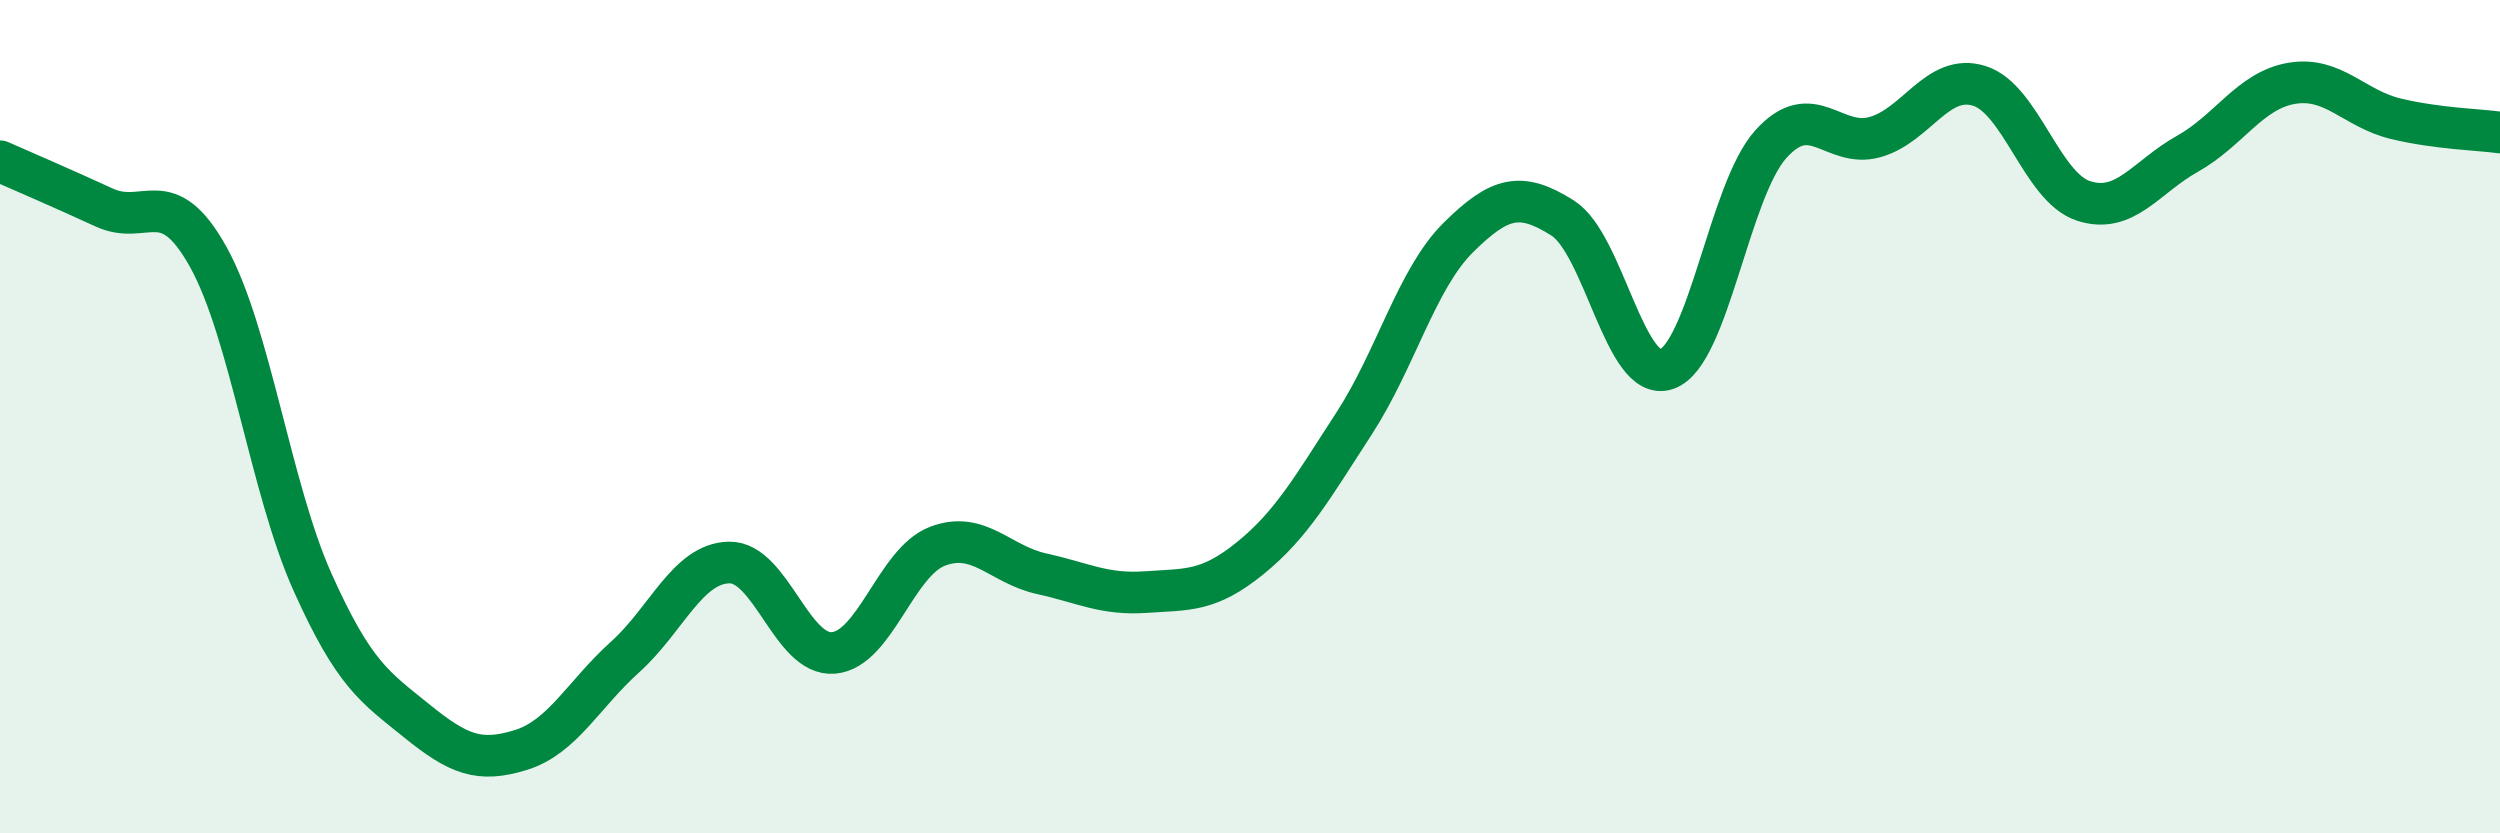 
    <svg width="60" height="20" viewBox="0 0 60 20" xmlns="http://www.w3.org/2000/svg">
      <path
        d="M 0,3.87 C 0.5,4.09 1.5,4.52 2.5,4.98 C 3.5,5.44 4,4.37 5,6.17 C 6,7.97 6.5,11.74 7.5,13.97 C 8.5,16.2 9,16.49 10,17.3 C 11,18.11 11.5,18.31 12.5,18 C 13.5,17.69 14,16.67 15,15.77 C 16,14.87 16.5,13.52 17.5,13.5 C 18.5,13.48 19,15.75 20,15.67 C 21,15.59 21.5,13.49 22.5,13.11 C 23.5,12.73 24,13.55 25,13.77 C 26,13.99 26.5,14.28 27.5,14.21 C 28.5,14.14 29,14.21 30,13.4 C 31,12.59 31.5,11.7 32.5,10.16 C 33.5,8.62 34,6.69 35,5.7 C 36,4.71 36.5,4.6 37.5,5.23 C 38.5,5.86 39,9.21 40,8.86 C 41,8.51 41.5,4.57 42.5,3.46 C 43.5,2.35 44,3.57 45,3.29 C 46,3.01 46.5,1.75 47.5,2.06 C 48.5,2.37 49,4.49 50,4.82 C 51,5.15 51.5,4.25 52.5,3.69 C 53.5,3.13 54,2.17 55,2 C 56,1.83 56.5,2.61 57.5,2.85 C 58.5,3.09 59.5,3.11 60,3.18L60 20L0 20Z"
        fill="#008740"
        opacity="0.1"
        stroke-linecap="round"
        stroke-linejoin="round"
      />
      <path
        d="M 0,3.87 C 0.5,4.09 1.5,4.52 2.5,4.98 C 3.5,5.44 4,4.37 5,6.17 C 6,7.97 6.5,11.74 7.5,13.97 C 8.5,16.2 9,16.49 10,17.3 C 11,18.11 11.5,18.31 12.5,18 C 13.5,17.69 14,16.67 15,15.77 C 16,14.87 16.5,13.52 17.5,13.5 C 18.5,13.48 19,15.75 20,15.67 C 21,15.59 21.5,13.49 22.5,13.11 C 23.5,12.73 24,13.55 25,13.77 C 26,13.99 26.5,14.28 27.5,14.21 C 28.5,14.14 29,14.21 30,13.4 C 31,12.59 31.5,11.7 32.5,10.16 C 33.5,8.62 34,6.69 35,5.7 C 36,4.71 36.5,4.6 37.5,5.23 C 38.5,5.86 39,9.21 40,8.86 C 41,8.51 41.5,4.57 42.5,3.46 C 43.5,2.35 44,3.57 45,3.29 C 46,3.01 46.5,1.75 47.5,2.06 C 48.5,2.37 49,4.49 50,4.82 C 51,5.15 51.5,4.25 52.5,3.69 C 53.5,3.13 54,2.17 55,2 C 56,1.83 56.5,2.61 57.5,2.85 C 58.5,3.09 59.5,3.11 60,3.18"
        stroke="#008740"
        stroke-width="1"
        fill="none"
        stroke-linecap="round"
        stroke-linejoin="round"
      />
    </svg>
  